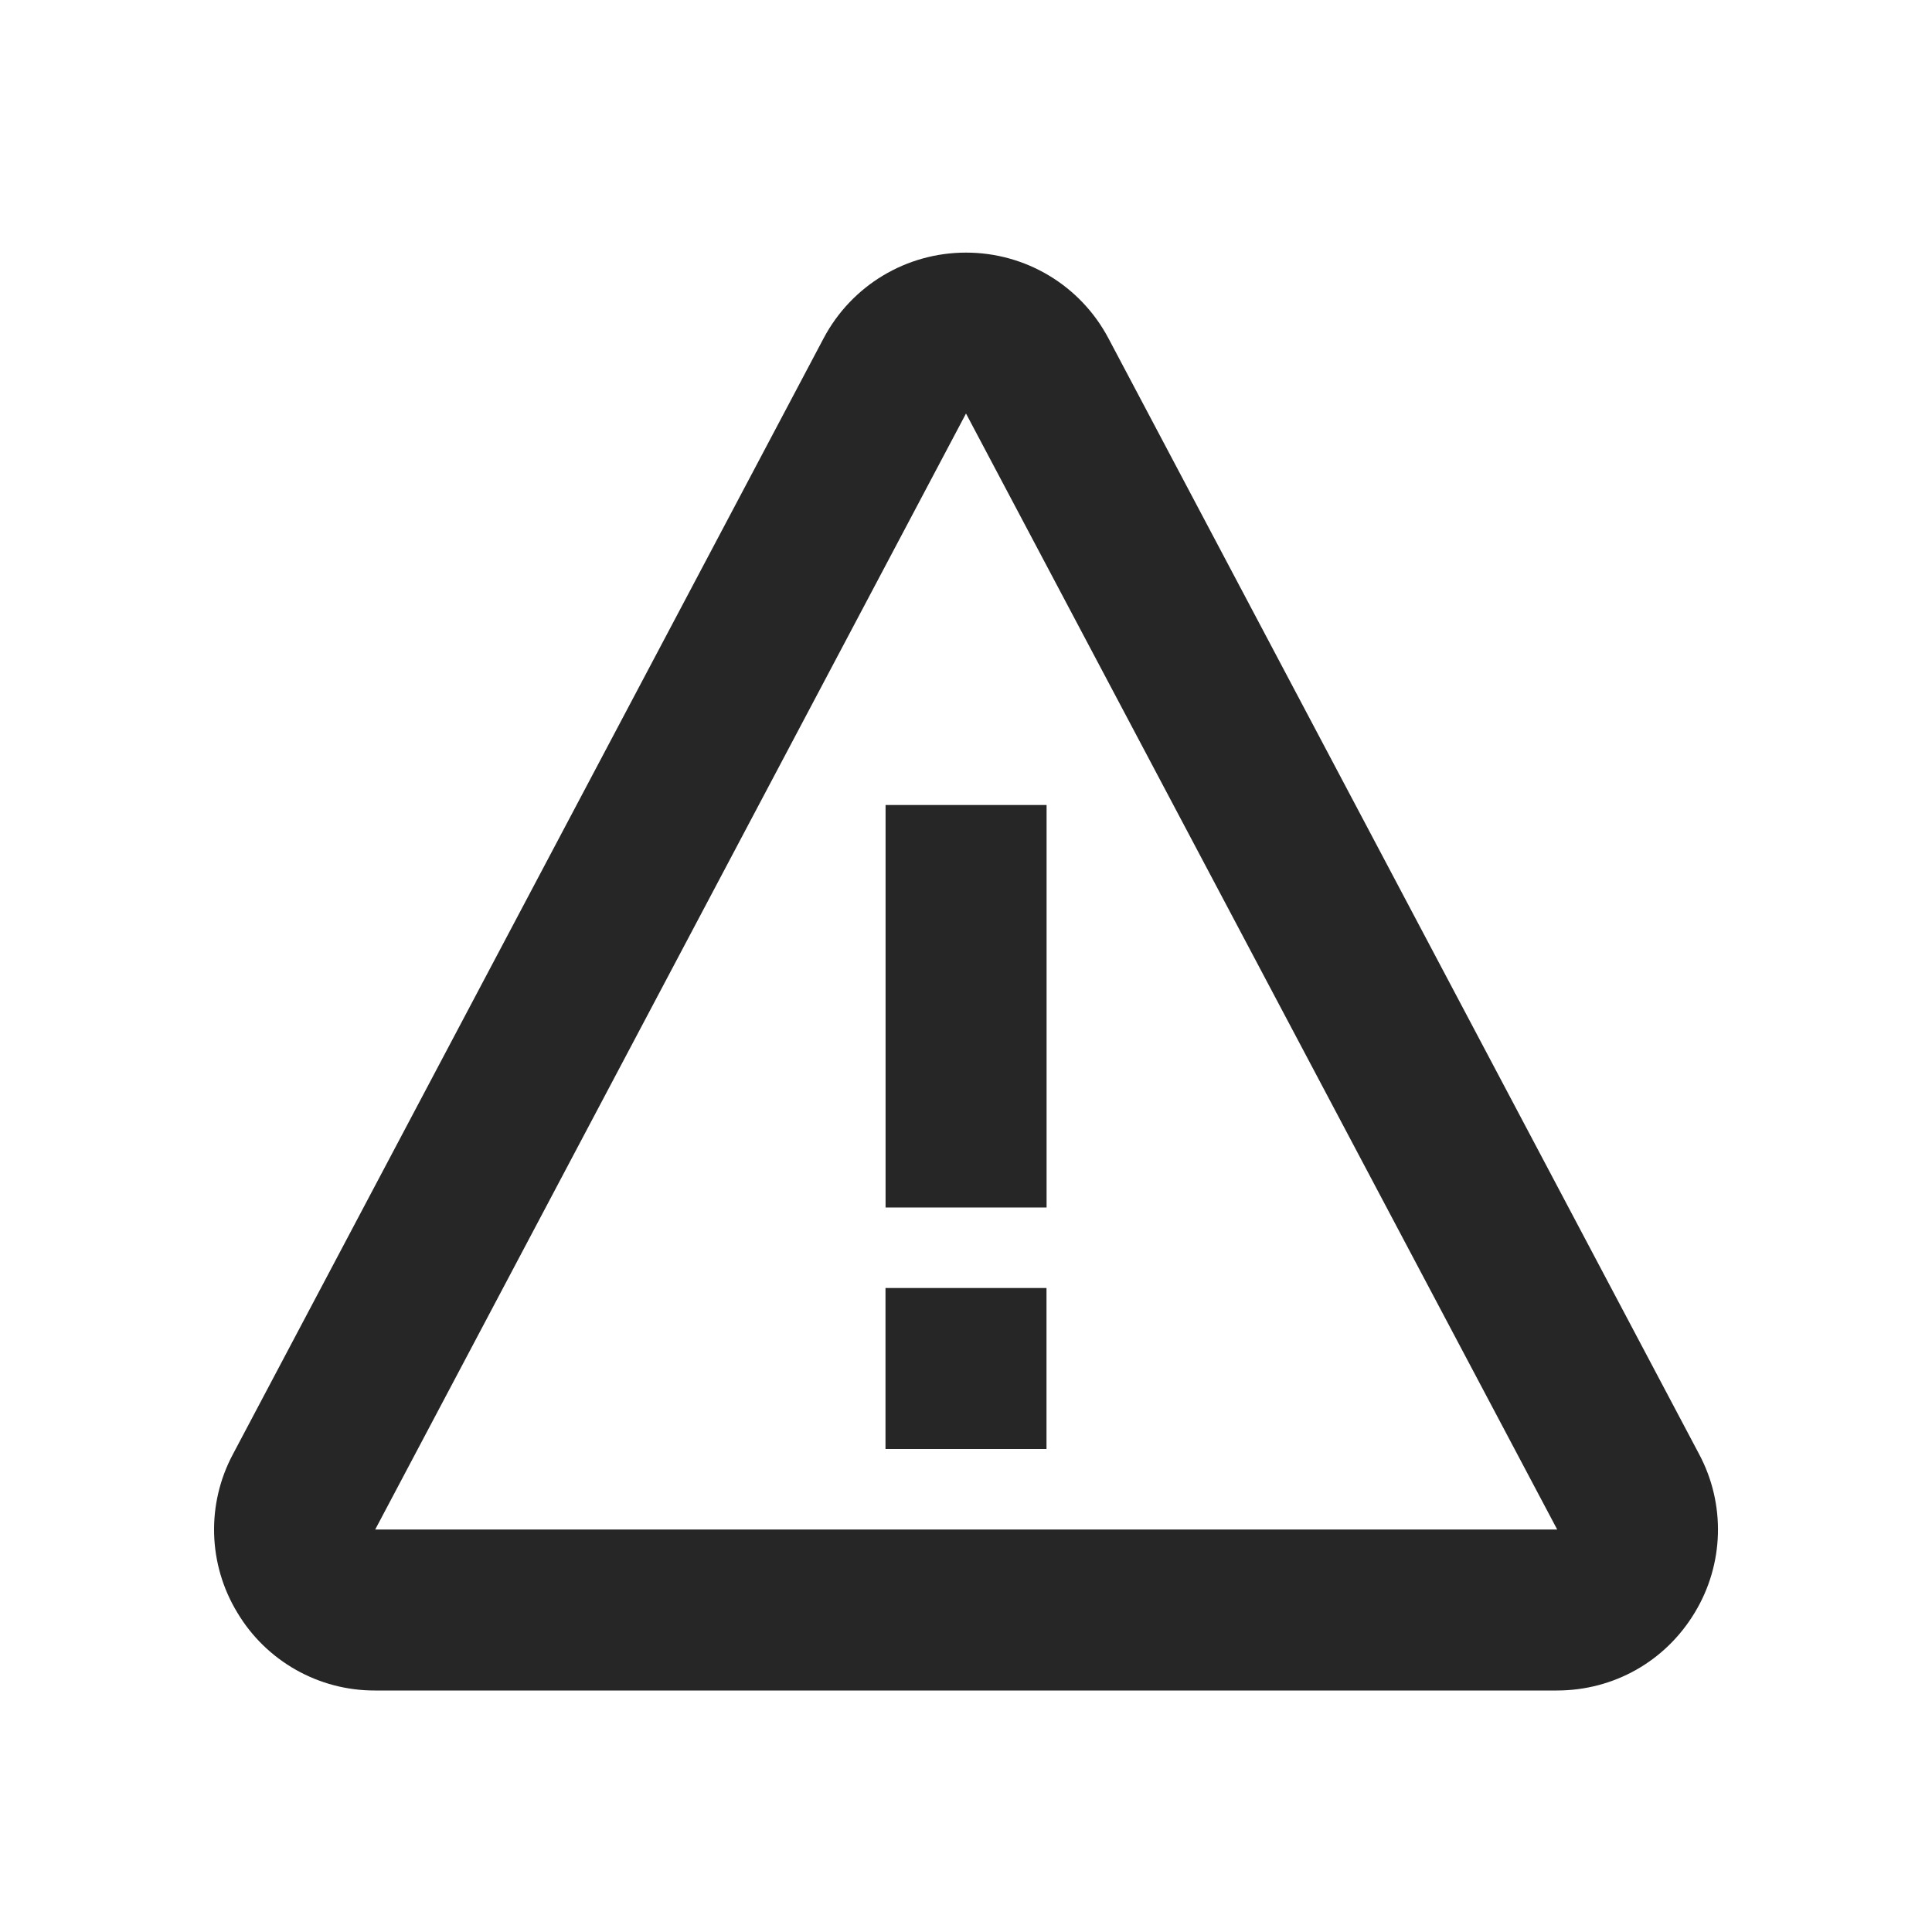<svg width="76" height="76" xmlns="http://www.w3.org/2000/svg" xmlns:xlink="http://www.w3.org/1999/xlink" xml:space="preserve" overflow="hidden"><g transform="translate(-628 -348)"><g><path d="M662.836 379.667 669.17 379.667 669.17 395.5 662.836 395.5ZM662.833 398.667 669.167 398.667 669.167 405 662.833 405Z" fill="#262626" fill-rule="nonzero" fill-opacity="1"/><path d="M671.599 361.3C670.497 359.226 668.35 357.937 666 357.937 663.65 357.937 661.503 359.226 660.401 361.303L637.164 405.203C636.115 407.164 636.18 409.534 637.335 411.435 638.474 413.344 640.537 414.51 642.76 414.5L689.24 414.5C691.482 414.5 693.512 413.354 694.668 411.435 695.821 409.533 695.886 407.164 694.839 405.203L671.599 361.3ZM642.76 408.167 666 364.267 689.256 408.167 642.76 408.167Z" fill="#262626" fill-rule="nonzero" fill-opacity="1"/></g></g></svg>